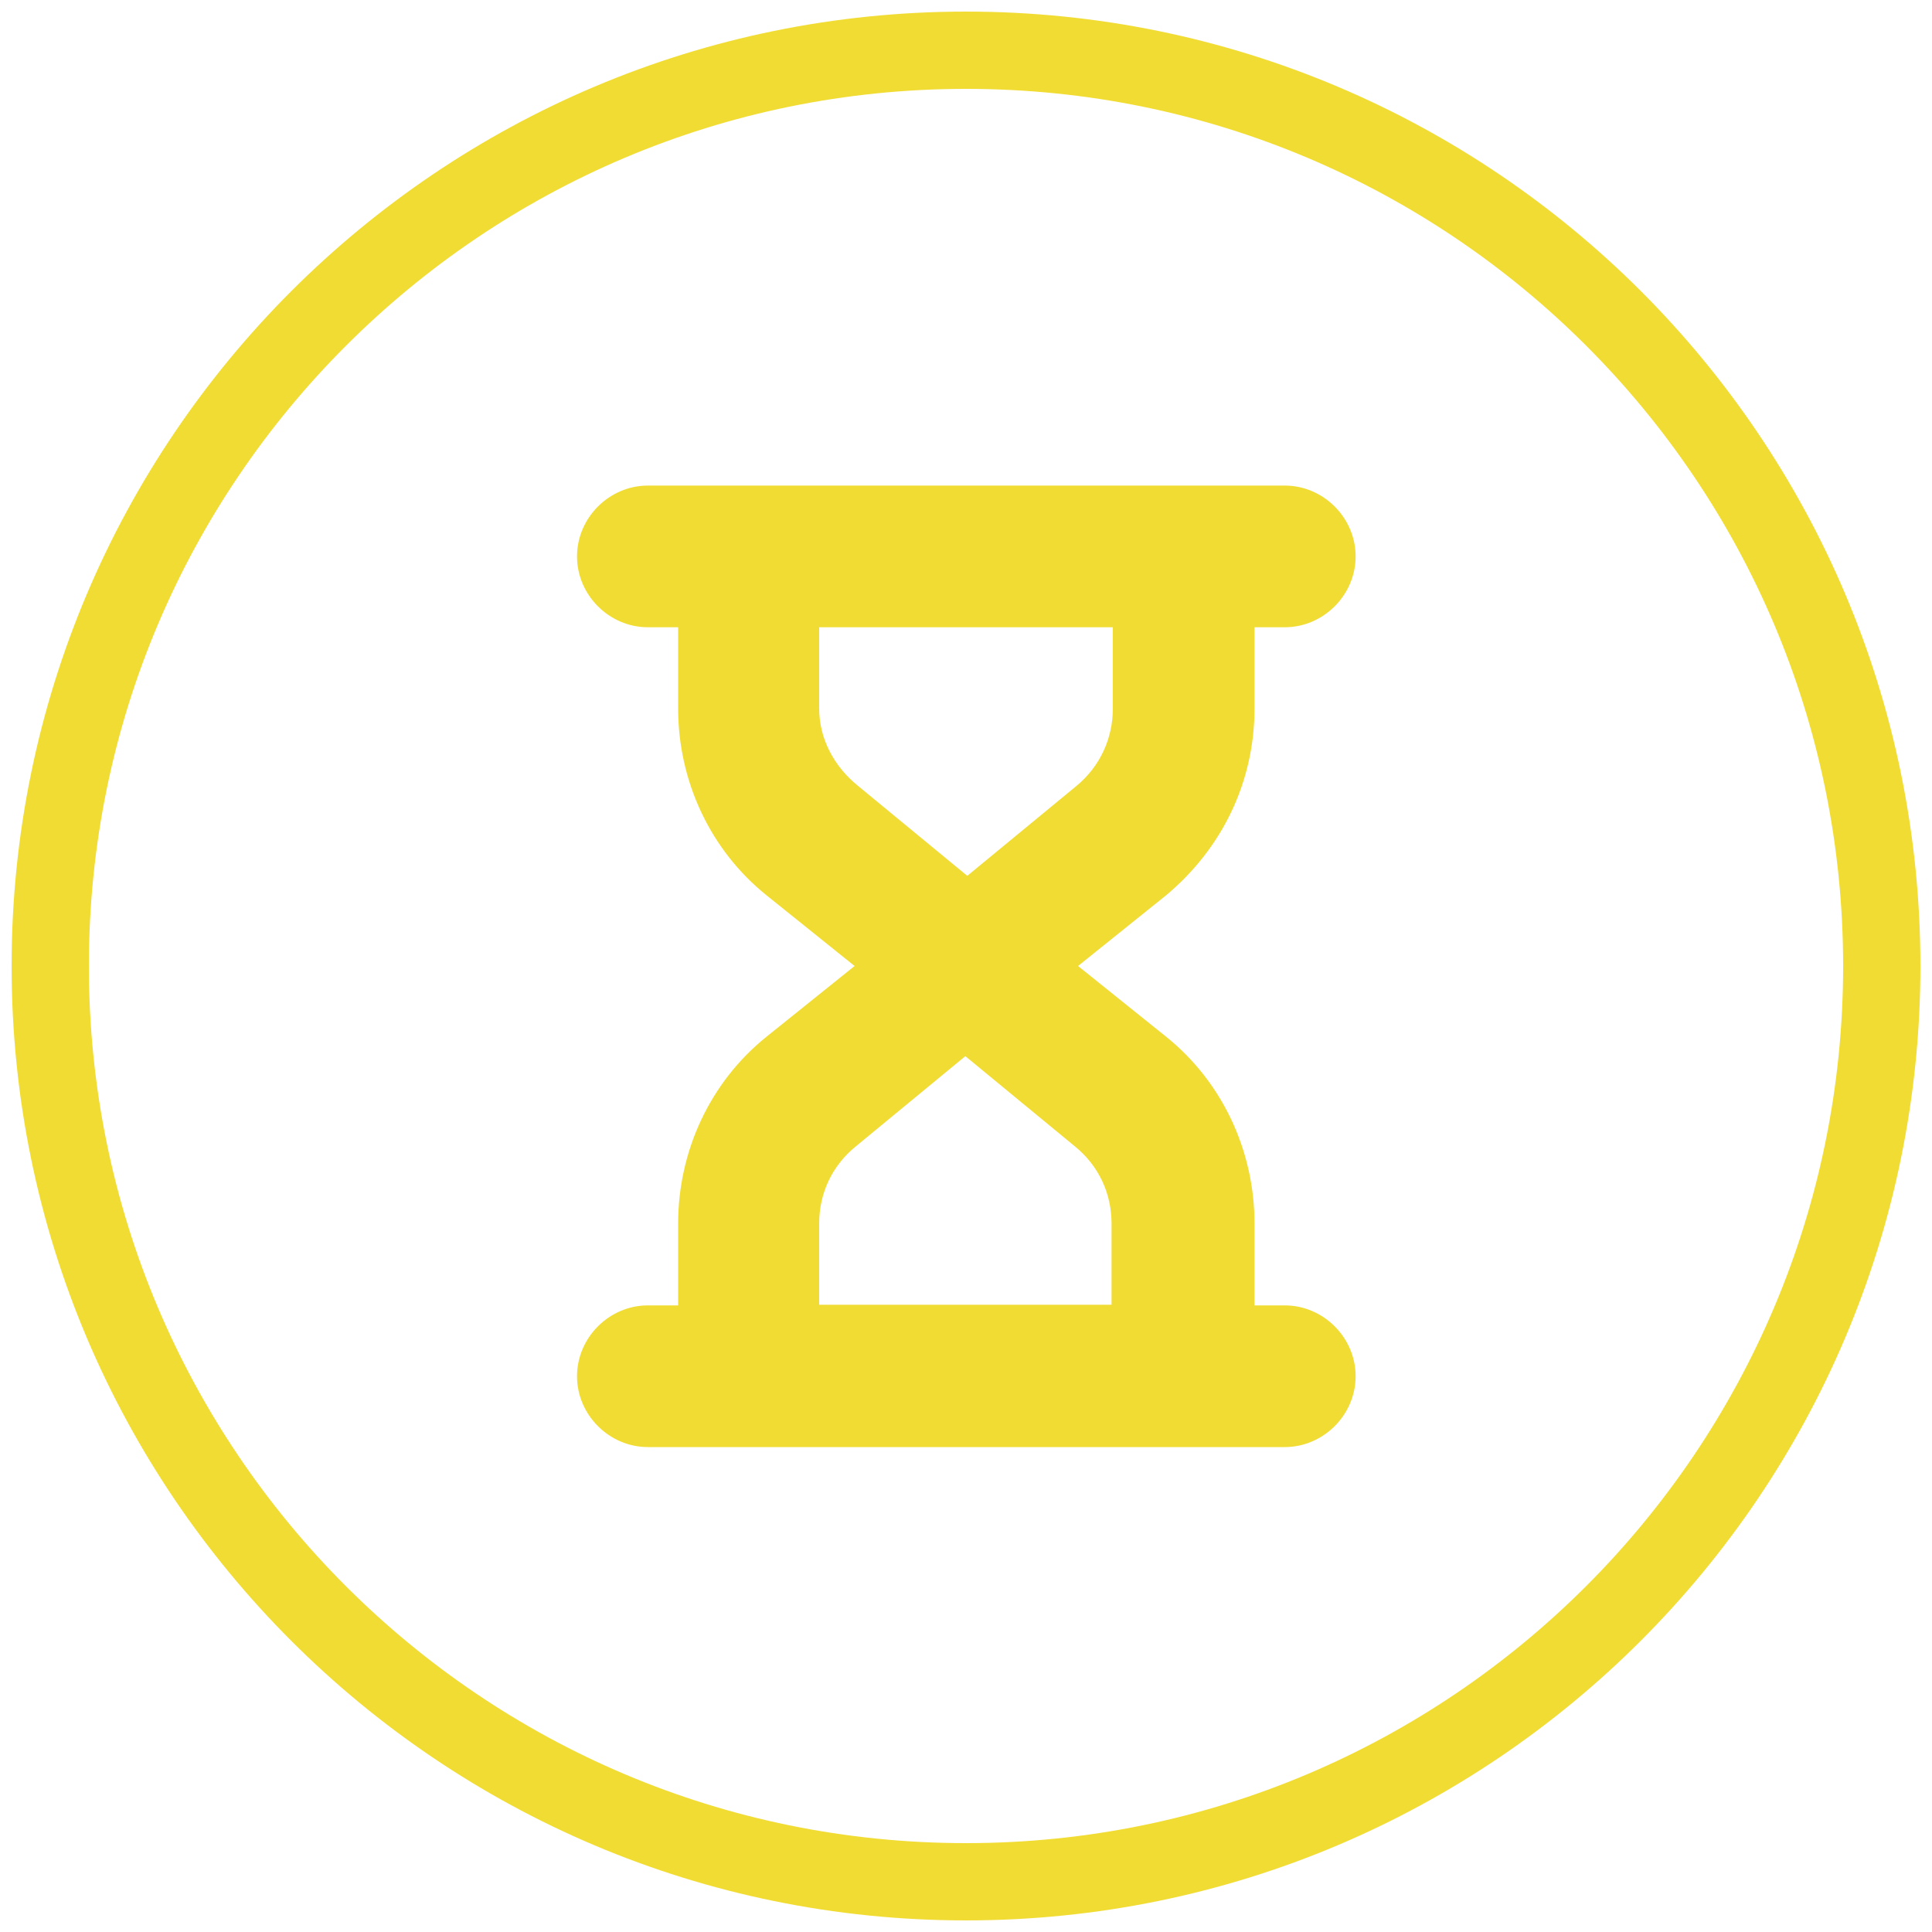 <?xml version="1.0" encoding="utf-8"?>
<!-- Generator: Adobe Illustrator 18.0.0, SVG Export Plug-In . SVG Version: 6.00 Build 0)  -->
<!DOCTYPE svg PUBLIC "-//W3C//DTD SVG 1.1//EN" "http://www.w3.org/Graphics/SVG/1.1/DTD/svg11.dtd">
<svg version="1.1" id="Layer_1" xmlns="http://www.w3.org/2000/svg" xmlns:xlink="http://www.w3.org/1999/xlink" x="0px" y="0px"
	 viewBox="0 0 300 300" enable-background="new 0 0 300 300" xml:space="preserve">
<path fill="none" stroke="#F1DC34" stroke-width="12" stroke-miterlimit="22.926" d="M150,7.8c78.5,0,142.2,63.6,142.2,142.2
	c0,78.5-63.7,142.2-142.2,142.2C71.5,292.2,7.8,228.5,7.8,150C7.8,71.5,71.5,7.8,150,7.8z"/>
<g>
	<path fill="#F1DC34" d="M194.8,110V97.4h4.7c6,0,11-5,11-11c0-6-5-11-11-11h-98.9c-6,0-11,5-11,11c0,6,5,11,11,11h4.7V110
		c0,11.3,5,22,13.7,29l13.7,11l-13.7,11c-8.7,7-13.7,17.7-13.7,29v12.7h-4.7c-6,0-11,5-11,11c0,6,5,11,11,11h98.9c6,0,11-5,11-11
		c0-6-5-11-11-11h-4.7V190c0-11.3-5-22-13.7-29l-13.7-11l13.7-11C189.8,131.7,194.8,121.4,194.8,110z M172.8,202.6h-45.6V190
		c0-4.7,2-9,5.7-12l17-14l17,14c3.7,3,5.7,7.3,5.7,12v12.7H172.8z M167.2,122l-17,14l-17-14c-3.7-3-6-7.3-6-12V97.4h45.6V110
		C172.8,114.7,170.8,119,167.2,122z"/>
</g>
<g>
</g>
<g>
</g>
<g>
</g>
<g>
</g>
<g>
</g>
<g>
</g>
<g>
</g>
<g>
</g>
<g>
</g>
<g>
</g>
<g>
</g>
<g>
</g>
<g>
</g>
<g>
</g>
<g>
</g>
</svg>

